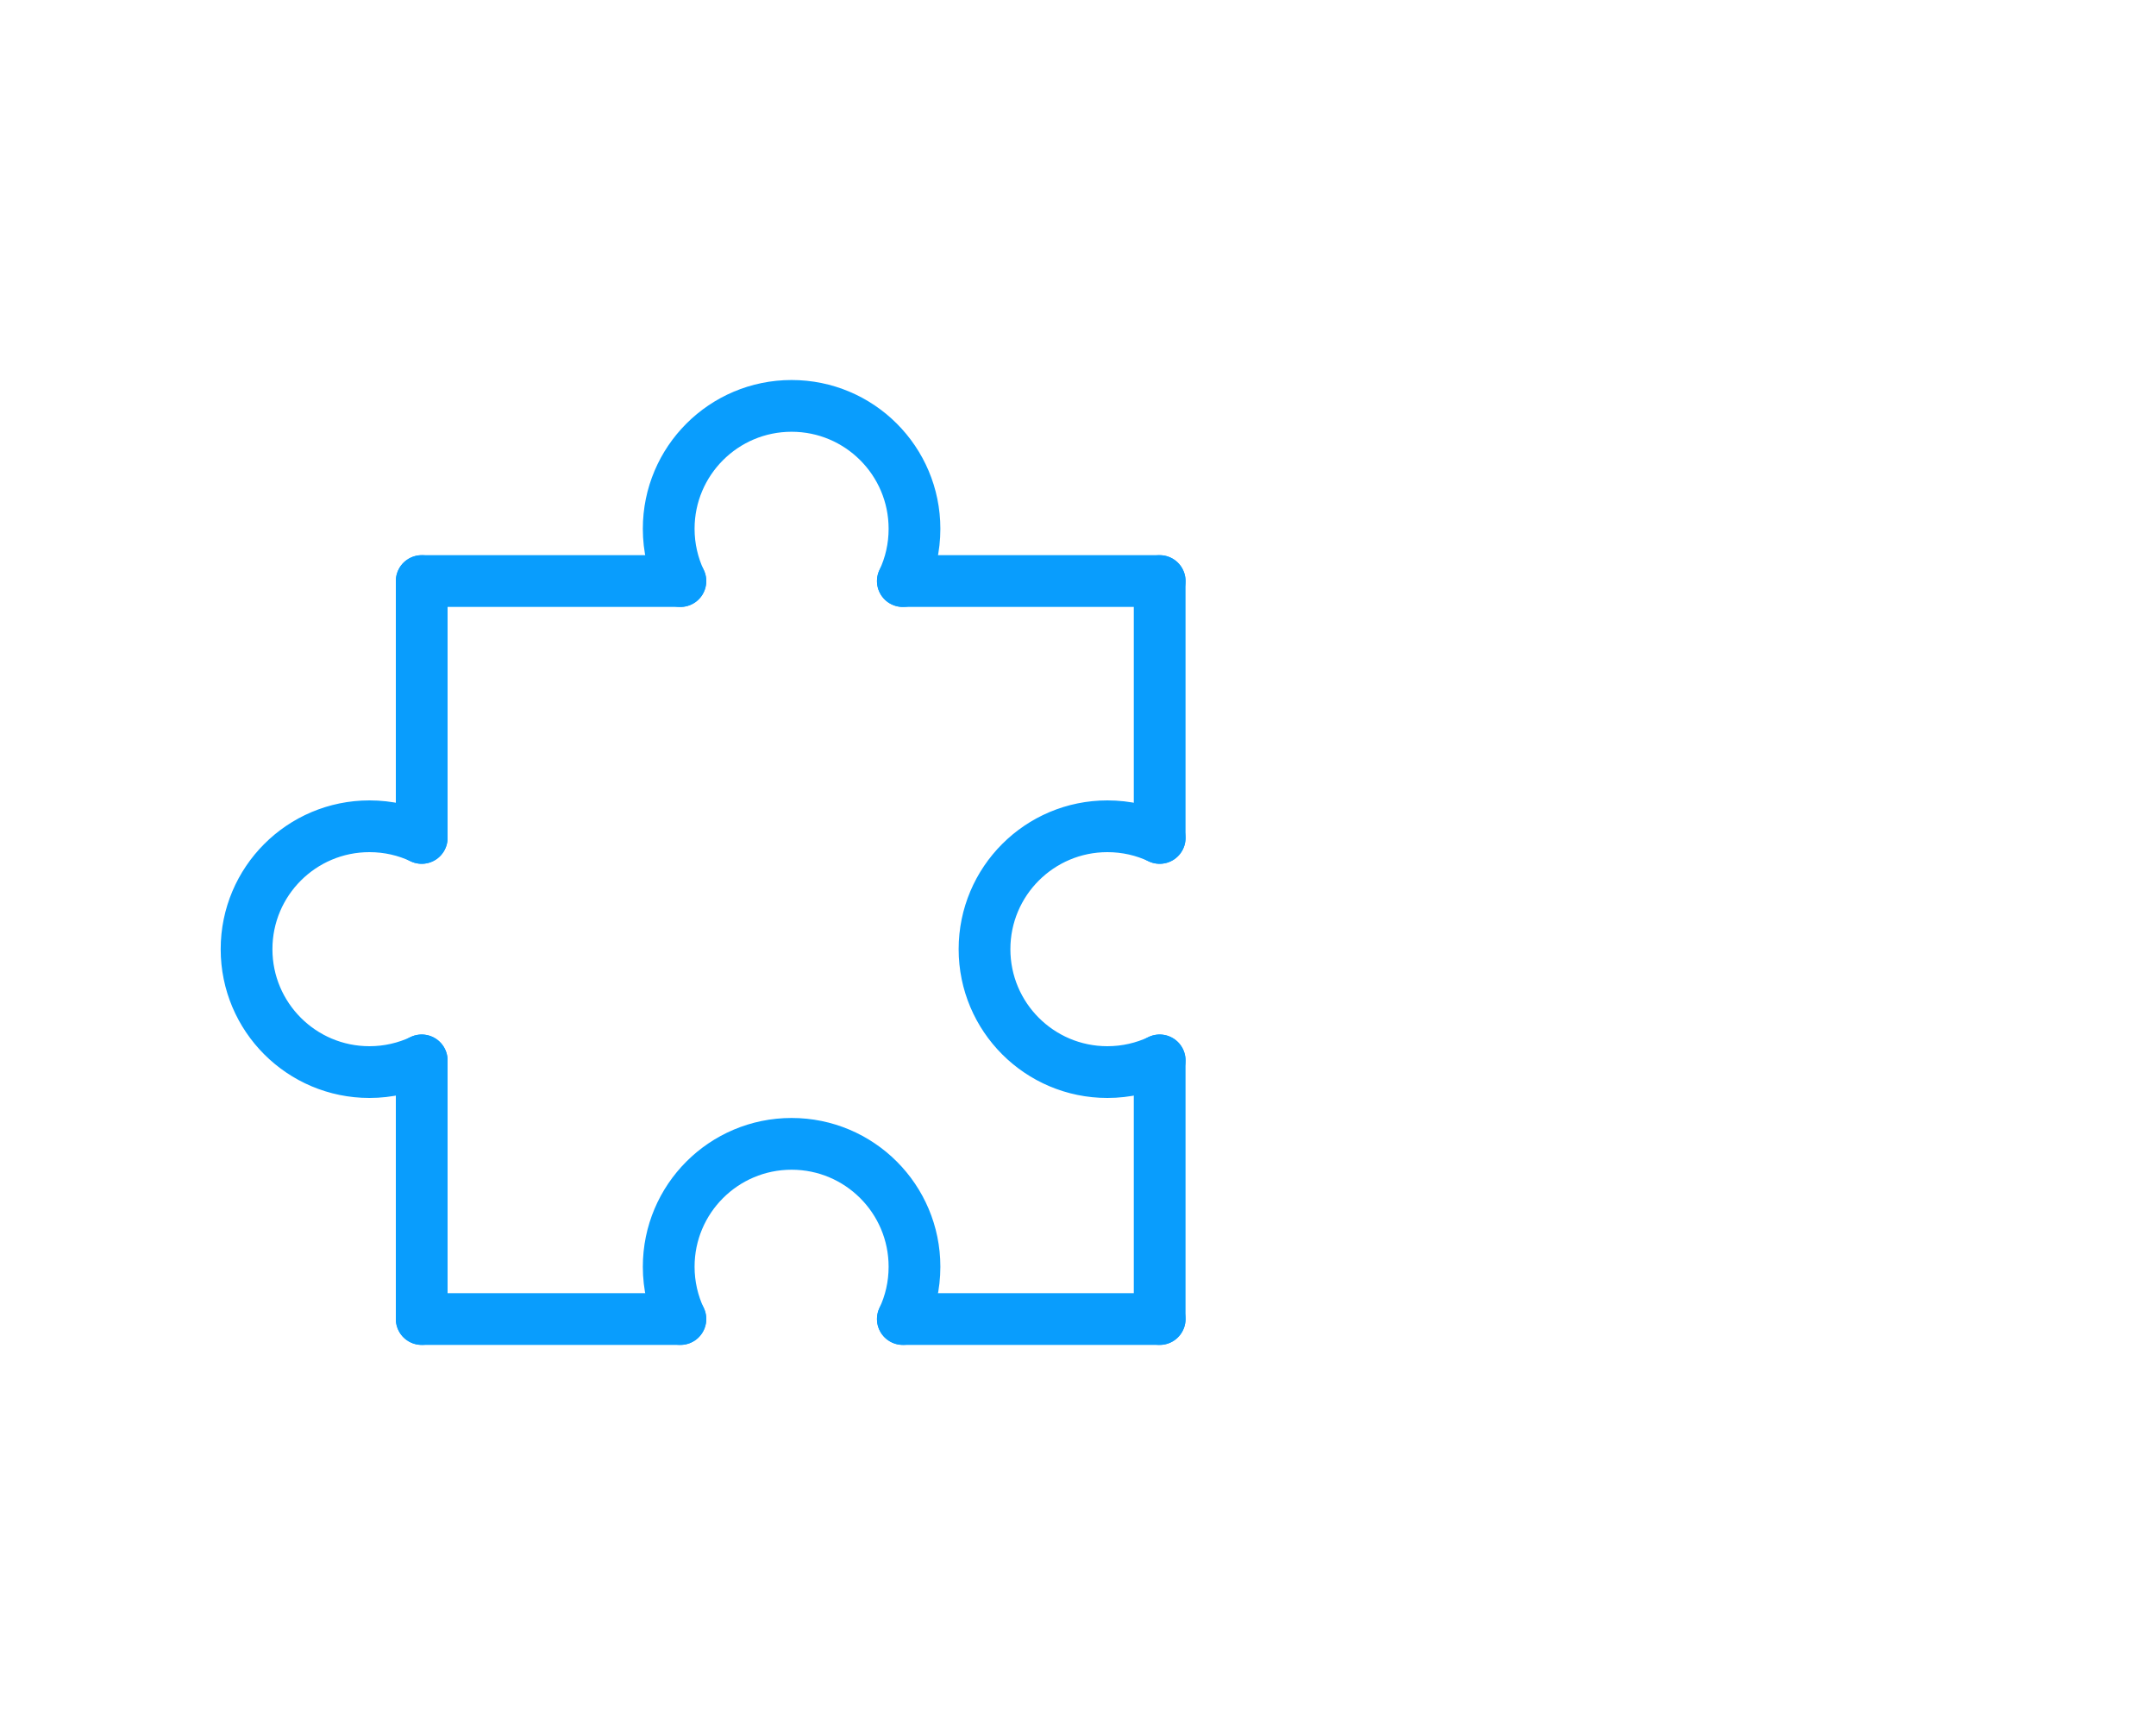 <?xml version="1.0" encoding="UTF-8"?>
<svg xmlns="http://www.w3.org/2000/svg" id="Layer_1" viewBox="0 0 250 200">
  <defs>
    <style>.cls-1{fill:none;stroke:#099dfd;stroke-linecap:round;stroke-miterlimit:10;stroke-width:6px;}</style>
  </defs>
  <line class="cls-1" x1="134.47" y1="67.37" x2="104.69" y2="67.37"></line>
  <line class="cls-1" x1="78.9" y1="67.37" x2="48.9" y2="67.37"></line>
  <path class="cls-1" d="m104.69,67.37c.87-1.84,1.35-3.89,1.35-6.06,0-7.87-6.38-14.25-14.25-14.25s-14.25,6.38-14.25,14.25c0,2.17.49,4.22,1.35,6.06"></path>
  <line class="cls-1" x1="134.47" y1="152.93" x2="104.69" y2="152.93"></line>
  <line class="cls-1" x1="78.9" y1="152.93" x2="48.9" y2="152.93"></line>
  <path class="cls-1" d="m104.69,152.93c.87-1.84,1.35-3.89,1.35-6.06,0-7.87-6.38-14.25-14.25-14.25s-14.25,6.38-14.25,14.25c0,2.17.49,4.22,1.35,6.06"></path>
  <line class="cls-1" x1="48.9" y1="67.37" x2="48.9" y2="97.15"></line>
  <line class="cls-1" x1="48.9" y1="122.94" x2="48.9" y2="152.93"></line>
  <path class="cls-1" d="m48.9,97.15c-1.84-.87-3.89-1.35-6.06-1.35-7.87,0-14.25,6.38-14.25,14.25s6.38,14.25,14.25,14.25c2.17,0,4.22-.49,6.06-1.35"></path>
  <line class="cls-1" x1="134.47" y1="67.37" x2="134.47" y2="97.15"></line>
  <line class="cls-1" x1="134.47" y1="122.94" x2="134.47" y2="152.93"></line>
  <path class="cls-1" d="m134.47,97.15c-1.84-.87-3.89-1.35-6.06-1.35-7.87,0-14.25,6.38-14.25,14.25s6.38,14.25,14.25,14.25c2.17,0,4.22-.49,6.06-1.35"></path>
</svg>
